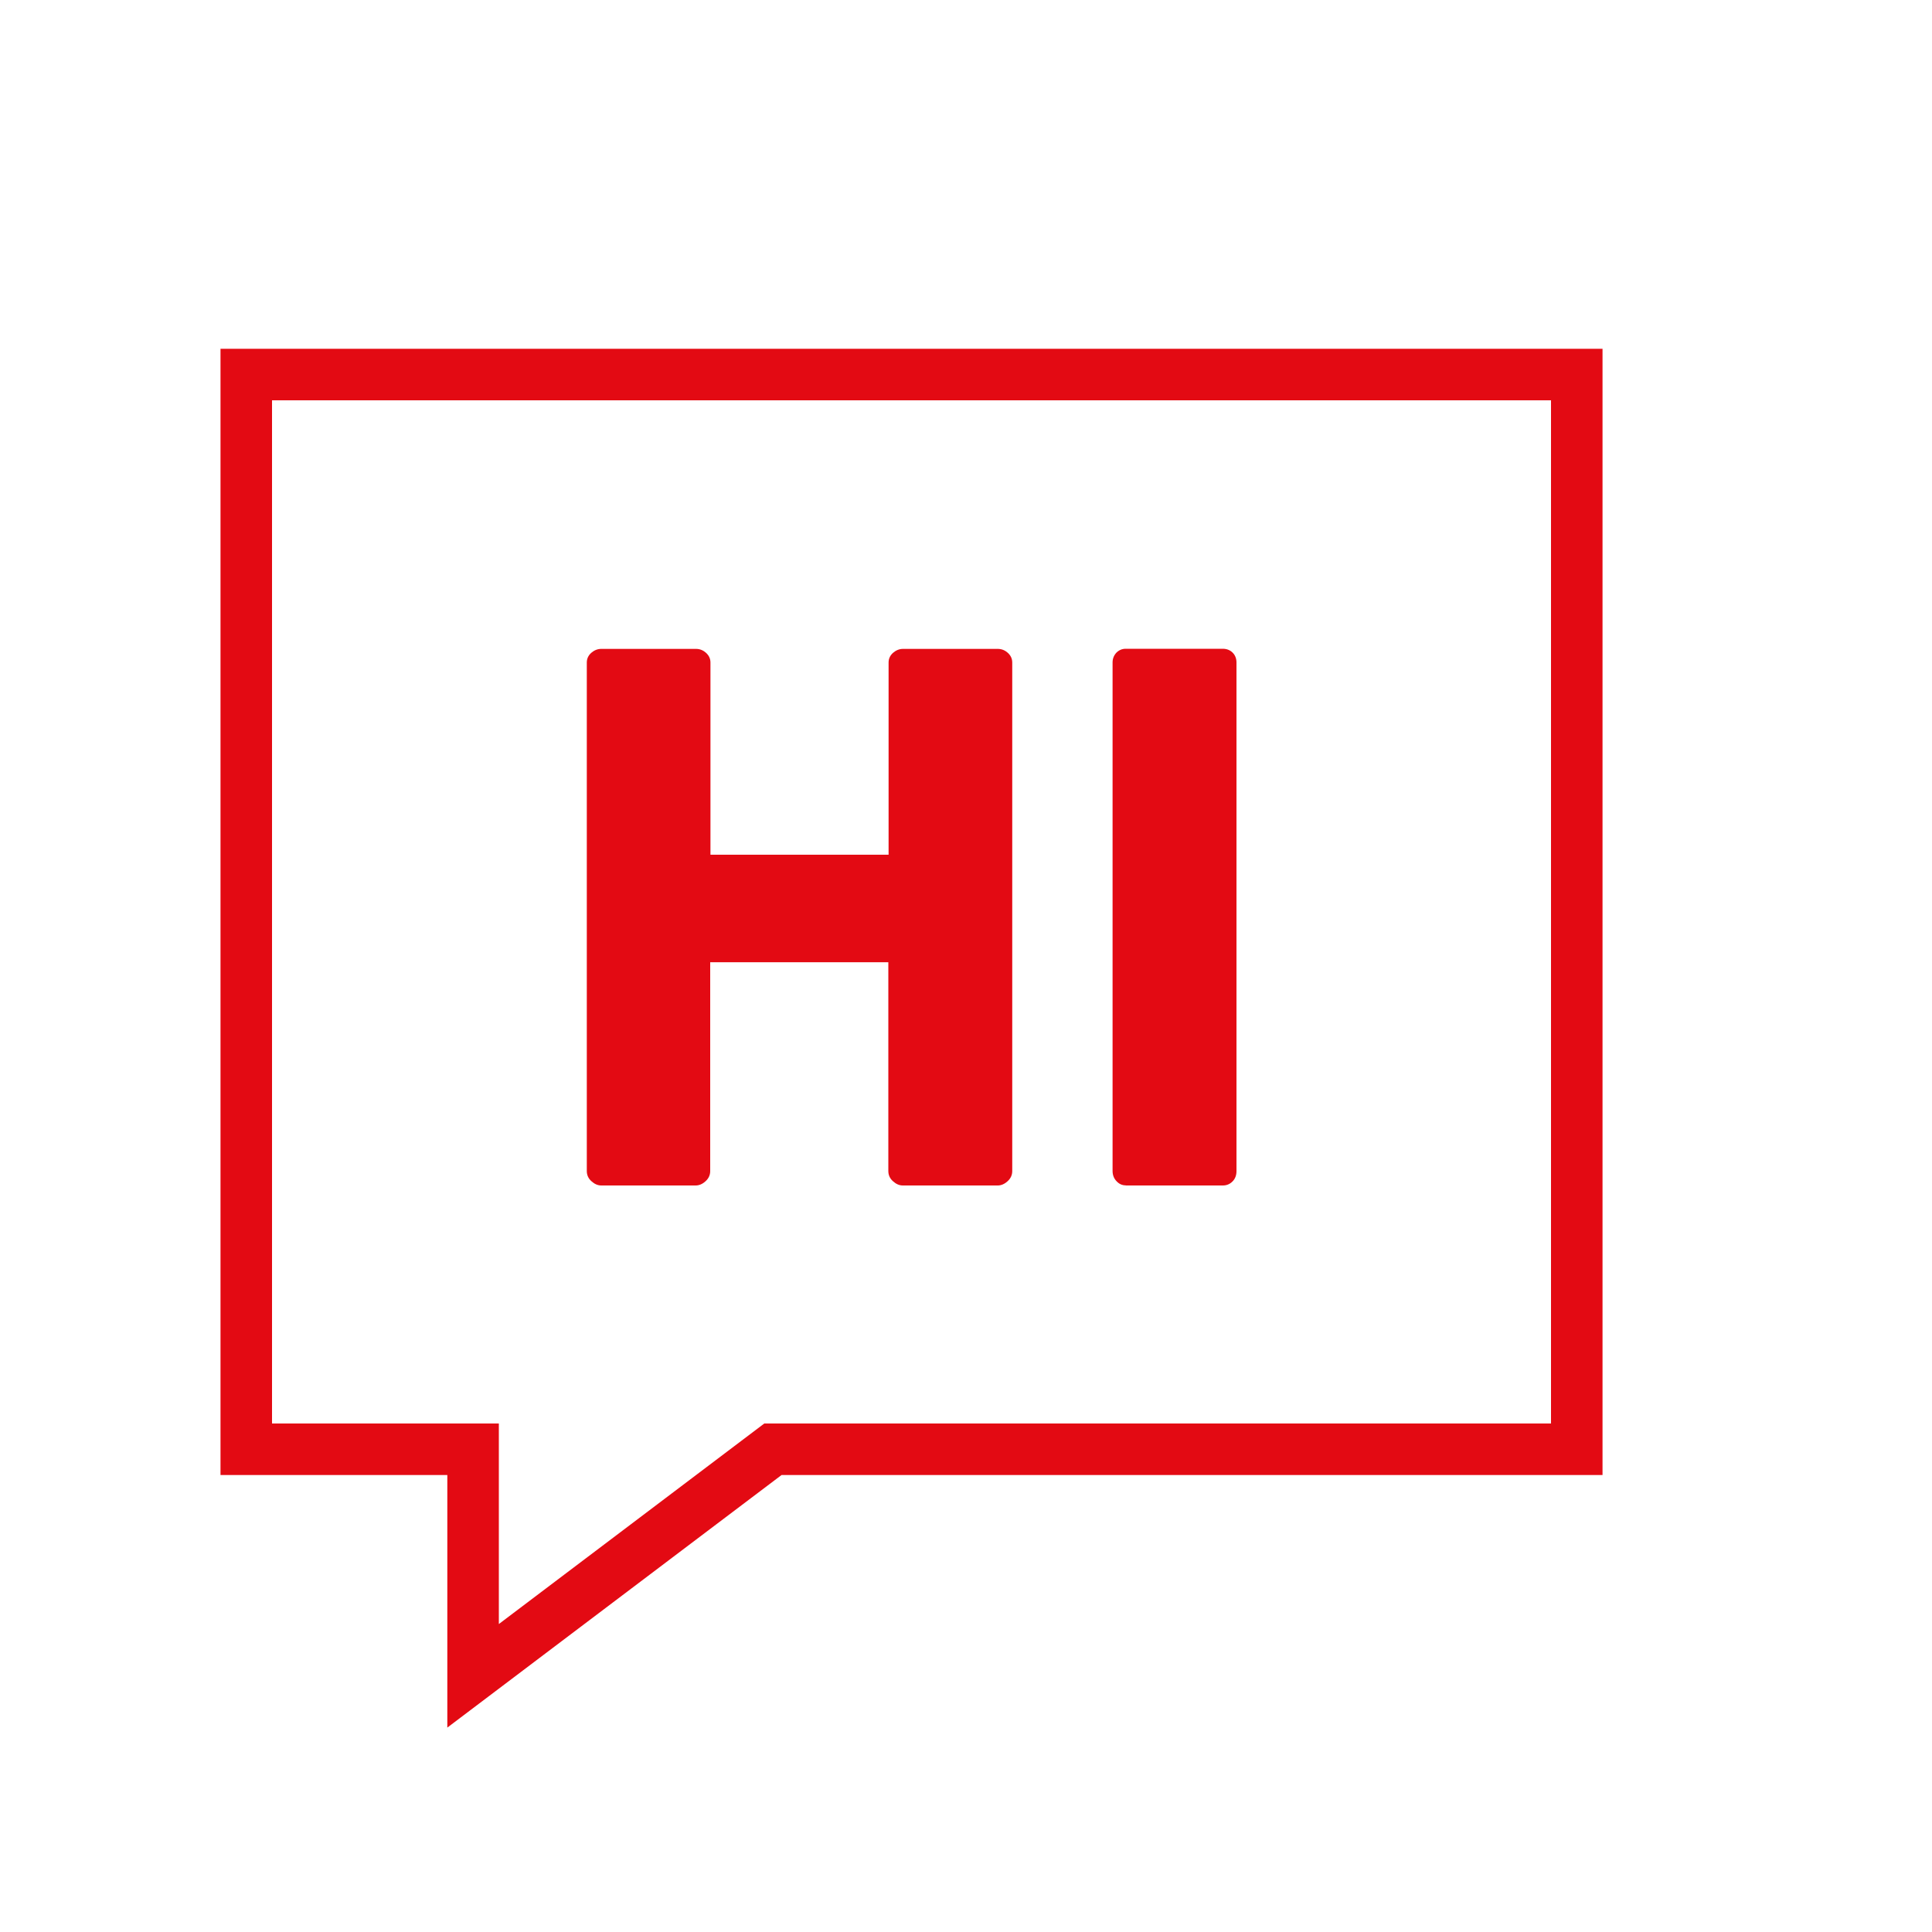 <?xml version="1.0" encoding="UTF-8"?>
<svg id="Ebene_1" data-name="Ebene 1" xmlns="http://www.w3.org/2000/svg" viewBox="0 0 150 150">
  <defs>
    <style>
      .cls-1 {
        fill: #e30a13;
      }
    </style>
  </defs>
  <path class="cls-1" d="M17.12,27.08v87.44h17.61v19.61l25.95-19.61h63.74V27.08H17.12ZM120.42,110.52h-61.08l-20.61,15.57v-15.57h-17.61V31.08h99.3v79.44Z"/>
  <path class="cls-1" d="M46.65,92.04h7.36c.27,0,.53-.11.77-.33.24-.22.36-.48.36-.79v-16.21h13.83v16.21c0,.31.12.58.36.79.24.22.49.33.77.33h7.36c.27,0,.53-.11.77-.33.24-.22.36-.48.36-.79v-39.48c0-.29-.11-.54-.34-.75-.23-.21-.49-.31-.78-.31h-7.36c-.29,0-.55.11-.78.31-.23.21-.34.46-.34.75v14.92h-13.83v-14.92c0-.29-.11-.54-.34-.75-.23-.21-.49-.31-.78-.31h-7.36c-.29,0-.55.11-.78.31-.23.21-.34.46-.34.75v39.48c0,.31.12.58.36.79.24.22.49.33.77.33Z"/>
  <path class="cls-1" d="M87.41,92.04h7.53c.29,0,.54-.1.75-.31.21-.21.31-.48.31-.81v-39.48c0-.31-.1-.57-.3-.77-.2-.2-.46-.3-.77-.3h-7.53c-.29,0-.53.11-.73.31-.19.21-.29.46-.29.75v39.48c0,.31.1.58.3.79.2.22.44.33.71.33Z"/>
</svg>